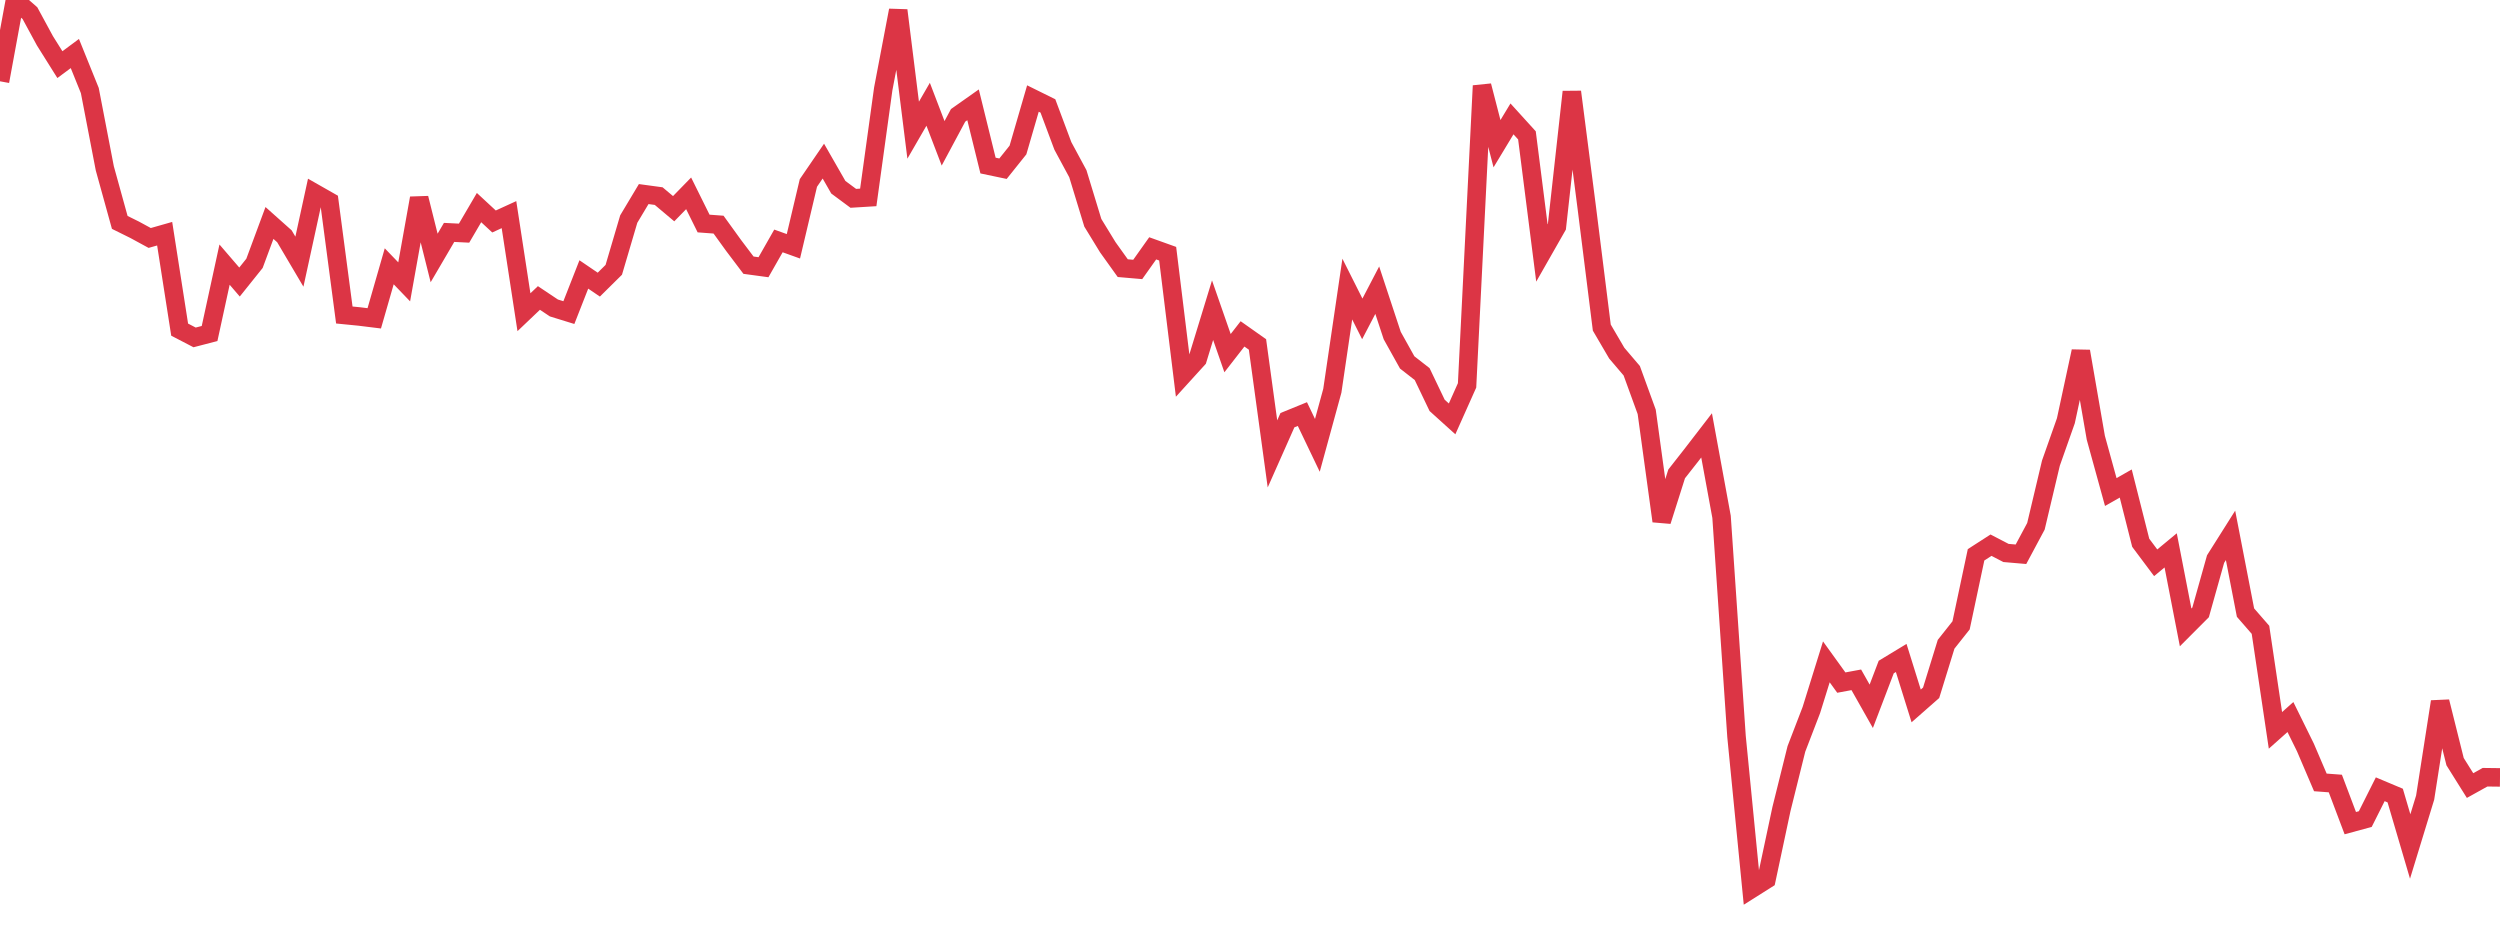 <?xml version="1.0" standalone="no"?>
<!DOCTYPE svg PUBLIC "-//W3C//DTD SVG 1.1//EN" "http://www.w3.org/Graphics/SVG/1.1/DTD/svg11.dtd">
<svg width="135" height="50" viewBox="0 0 135 50" preserveAspectRatio="none" class="sparkline" xmlns="http://www.w3.org/2000/svg"
xmlns:xlink="http://www.w3.org/1999/xlink"><path  class="sparkline--line" d="M 0 4.39 L 0 4.39 L 0.808 0 L 1.617 0.71 L 2.425 2.2 L 3.234 3.49 L 4.042 2.89 L 4.85 4.89 L 5.659 9.09 L 6.467 12.01 L 7.275 12.41 L 8.084 12.85 L 8.892 12.62 L 9.701 17.8 L 10.509 18.22 L 11.317 18.01 L 12.126 14.29 L 12.934 15.23 L 13.743 14.22 L 14.551 12.04 L 15.359 12.76 L 16.168 14.13 L 16.976 10.42 L 17.784 10.88 L 18.593 17.01 L 19.401 17.09 L 20.21 17.19 L 21.018 14.38 L 21.826 15.22 L 22.635 10.7 L 23.443 13.93 L 24.251 12.55 L 25.06 12.59 L 25.868 11.21 L 26.677 11.96 L 27.485 11.59 L 28.293 16.86 L 29.102 16.09 L 29.91 16.63 L 30.719 16.88 L 31.527 14.82 L 32.335 15.37 L 33.144 14.57 L 33.952 11.83 L 34.76 10.48 L 35.569 10.59 L 36.377 11.27 L 37.186 10.44 L 37.994 12.07 L 38.802 12.13 L 39.611 13.25 L 40.419 14.32 L 41.228 14.43 L 42.036 13.01 L 42.844 13.3 L 43.653 9.88 L 44.461 8.7 L 45.269 10.11 L 46.078 10.71 L 46.886 10.66 L 47.695 4.8 L 48.503 0.56 L 49.311 7.03 L 50.12 5.63 L 50.928 7.74 L 51.737 6.23 L 52.545 5.66 L 53.353 8.94 L 54.162 9.11 L 54.97 8.1 L 55.778 5.32 L 56.587 5.72 L 57.395 7.88 L 58.204 9.38 L 59.012 12.03 L 59.82 13.35 L 60.629 14.48 L 61.437 14.55 L 62.246 13.41 L 63.054 13.7 L 63.862 20.28 L 64.671 19.39 L 65.479 16.75 L 66.287 19.07 L 67.096 18.03 L 67.904 18.6 L 68.713 24.51 L 69.521 22.69 L 70.329 22.36 L 71.138 24.05 L 71.946 21.1 L 72.754 15.61 L 73.563 17.22 L 74.371 15.67 L 75.18 18.12 L 75.988 19.57 L 76.796 20.2 L 77.605 21.89 L 78.413 22.62 L 79.222 20.81 L 80.03 4.63 L 80.838 7.76 L 81.647 6.42 L 82.455 7.31 L 83.263 13.66 L 84.072 12.24 L 84.88 4.96 L 85.689 11.24 L 86.497 17.69 L 87.305 19.07 L 88.114 20.02 L 88.922 22.24 L 89.731 28.14 L 90.539 25.59 L 91.347 24.56 L 92.156 23.51 L 92.964 27.91 L 93.772 39.77 L 94.581 48 L 95.389 47.49 L 96.198 43.69 L 97.006 40.44 L 97.814 38.34 L 98.623 35.74 L 99.431 36.86 L 100.24 36.71 L 101.048 38.14 L 101.856 36.02 L 102.665 35.53 L 103.473 38.12 L 104.281 37.41 L 105.09 34.79 L 105.898 33.77 L 106.707 29.96 L 107.515 29.44 L 108.323 29.86 L 109.132 29.93 L 109.94 28.42 L 110.749 25.01 L 111.557 22.72 L 112.365 18.97 L 113.174 23.64 L 113.982 26.57 L 114.79 26.11 L 115.599 29.31 L 116.407 30.39 L 117.216 29.72 L 118.024 33.88 L 118.832 33.07 L 119.641 30.19 L 120.449 28.91 L 121.257 33.08 L 122.066 34.01 L 122.874 39.44 L 123.683 38.72 L 124.491 40.36 L 125.299 42.25 L 126.108 42.31 L 126.916 44.45 L 127.725 44.23 L 128.533 42.62 L 129.341 42.96 L 130.15 45.71 L 130.958 43.07 L 131.766 37.89 L 132.575 41.13 L 133.383 42.42 L 134.192 41.97 L 135 41.98" fill="none" stroke-width="1" stroke="#dc3545"></path></svg>